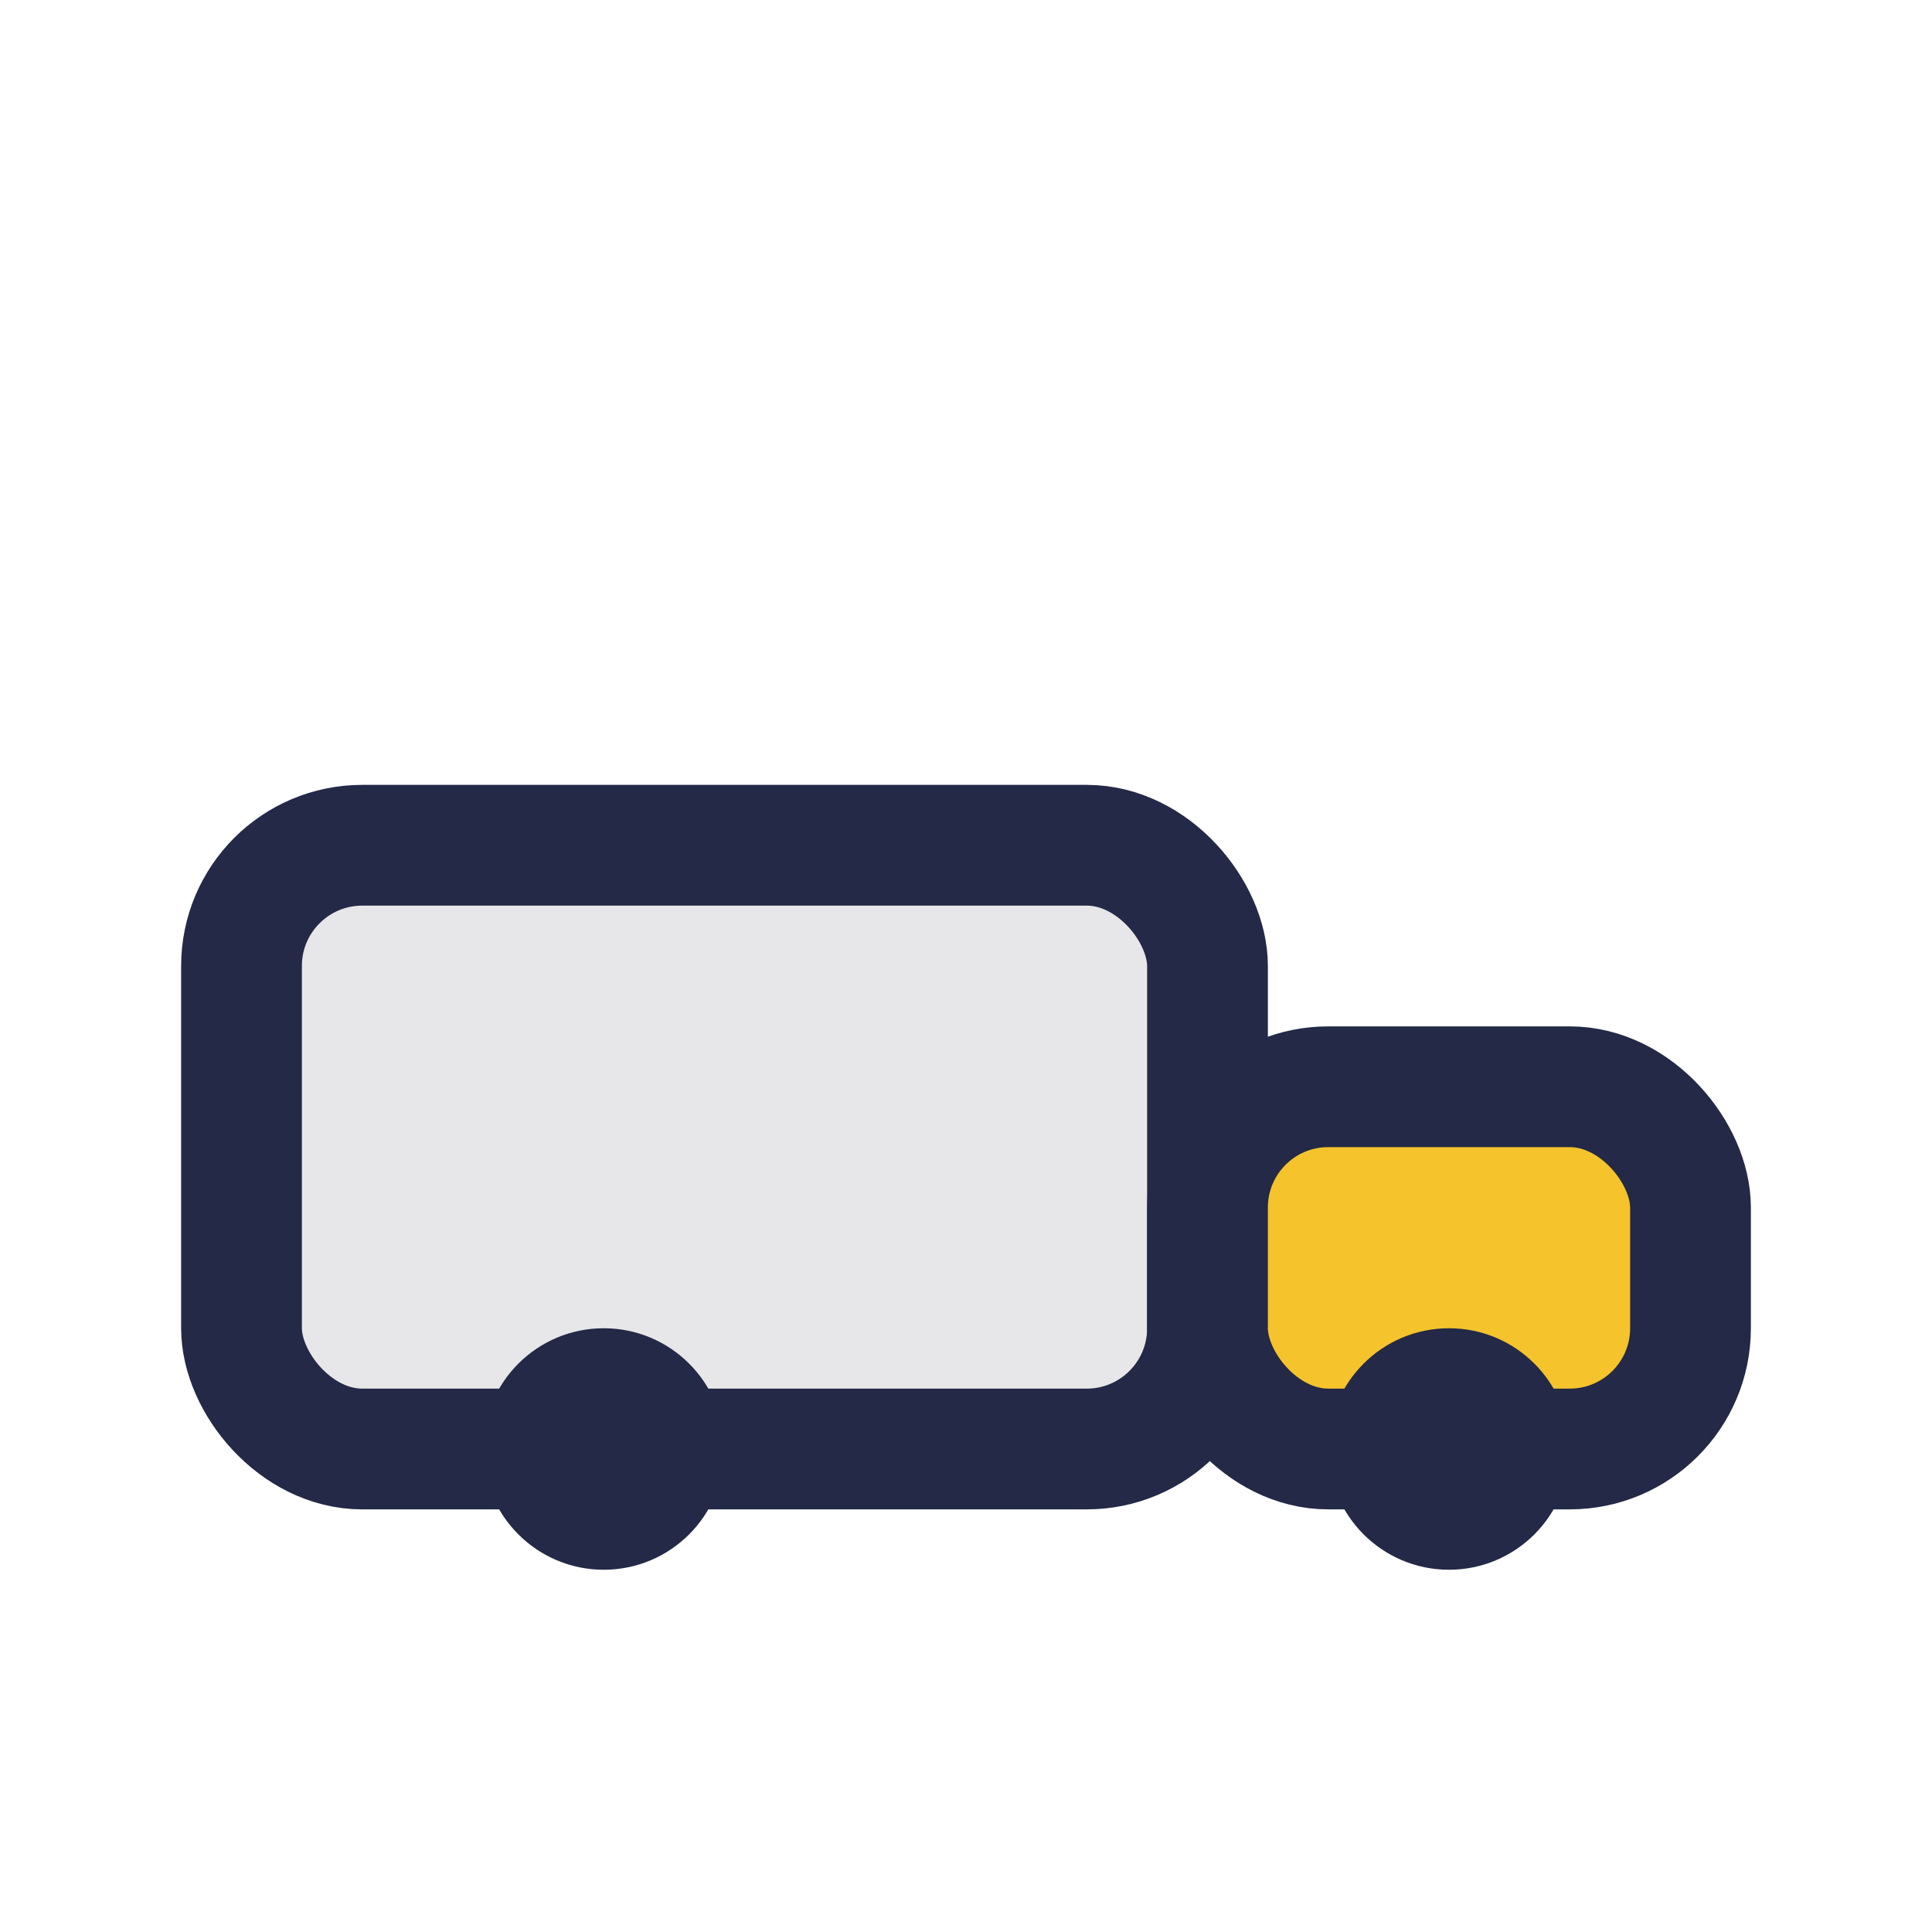 <?xml version="1.0" encoding="UTF-8"?>
<svg xmlns="http://www.w3.org/2000/svg" width="32" height="32" viewBox="0 0 32 32"><rect x="4" y="14" width="16" height="10" rx="2" fill="#E7E7E9" stroke="#232946" stroke-width="2"/><rect x="20" y="18" width="8" height="6" rx="2" fill="#F5C32C" stroke="#232946" stroke-width="2"/><circle cx="10" cy="24" r="2" fill="#232946"/><circle cx="24" cy="24" r="2" fill="#232946"/></svg>